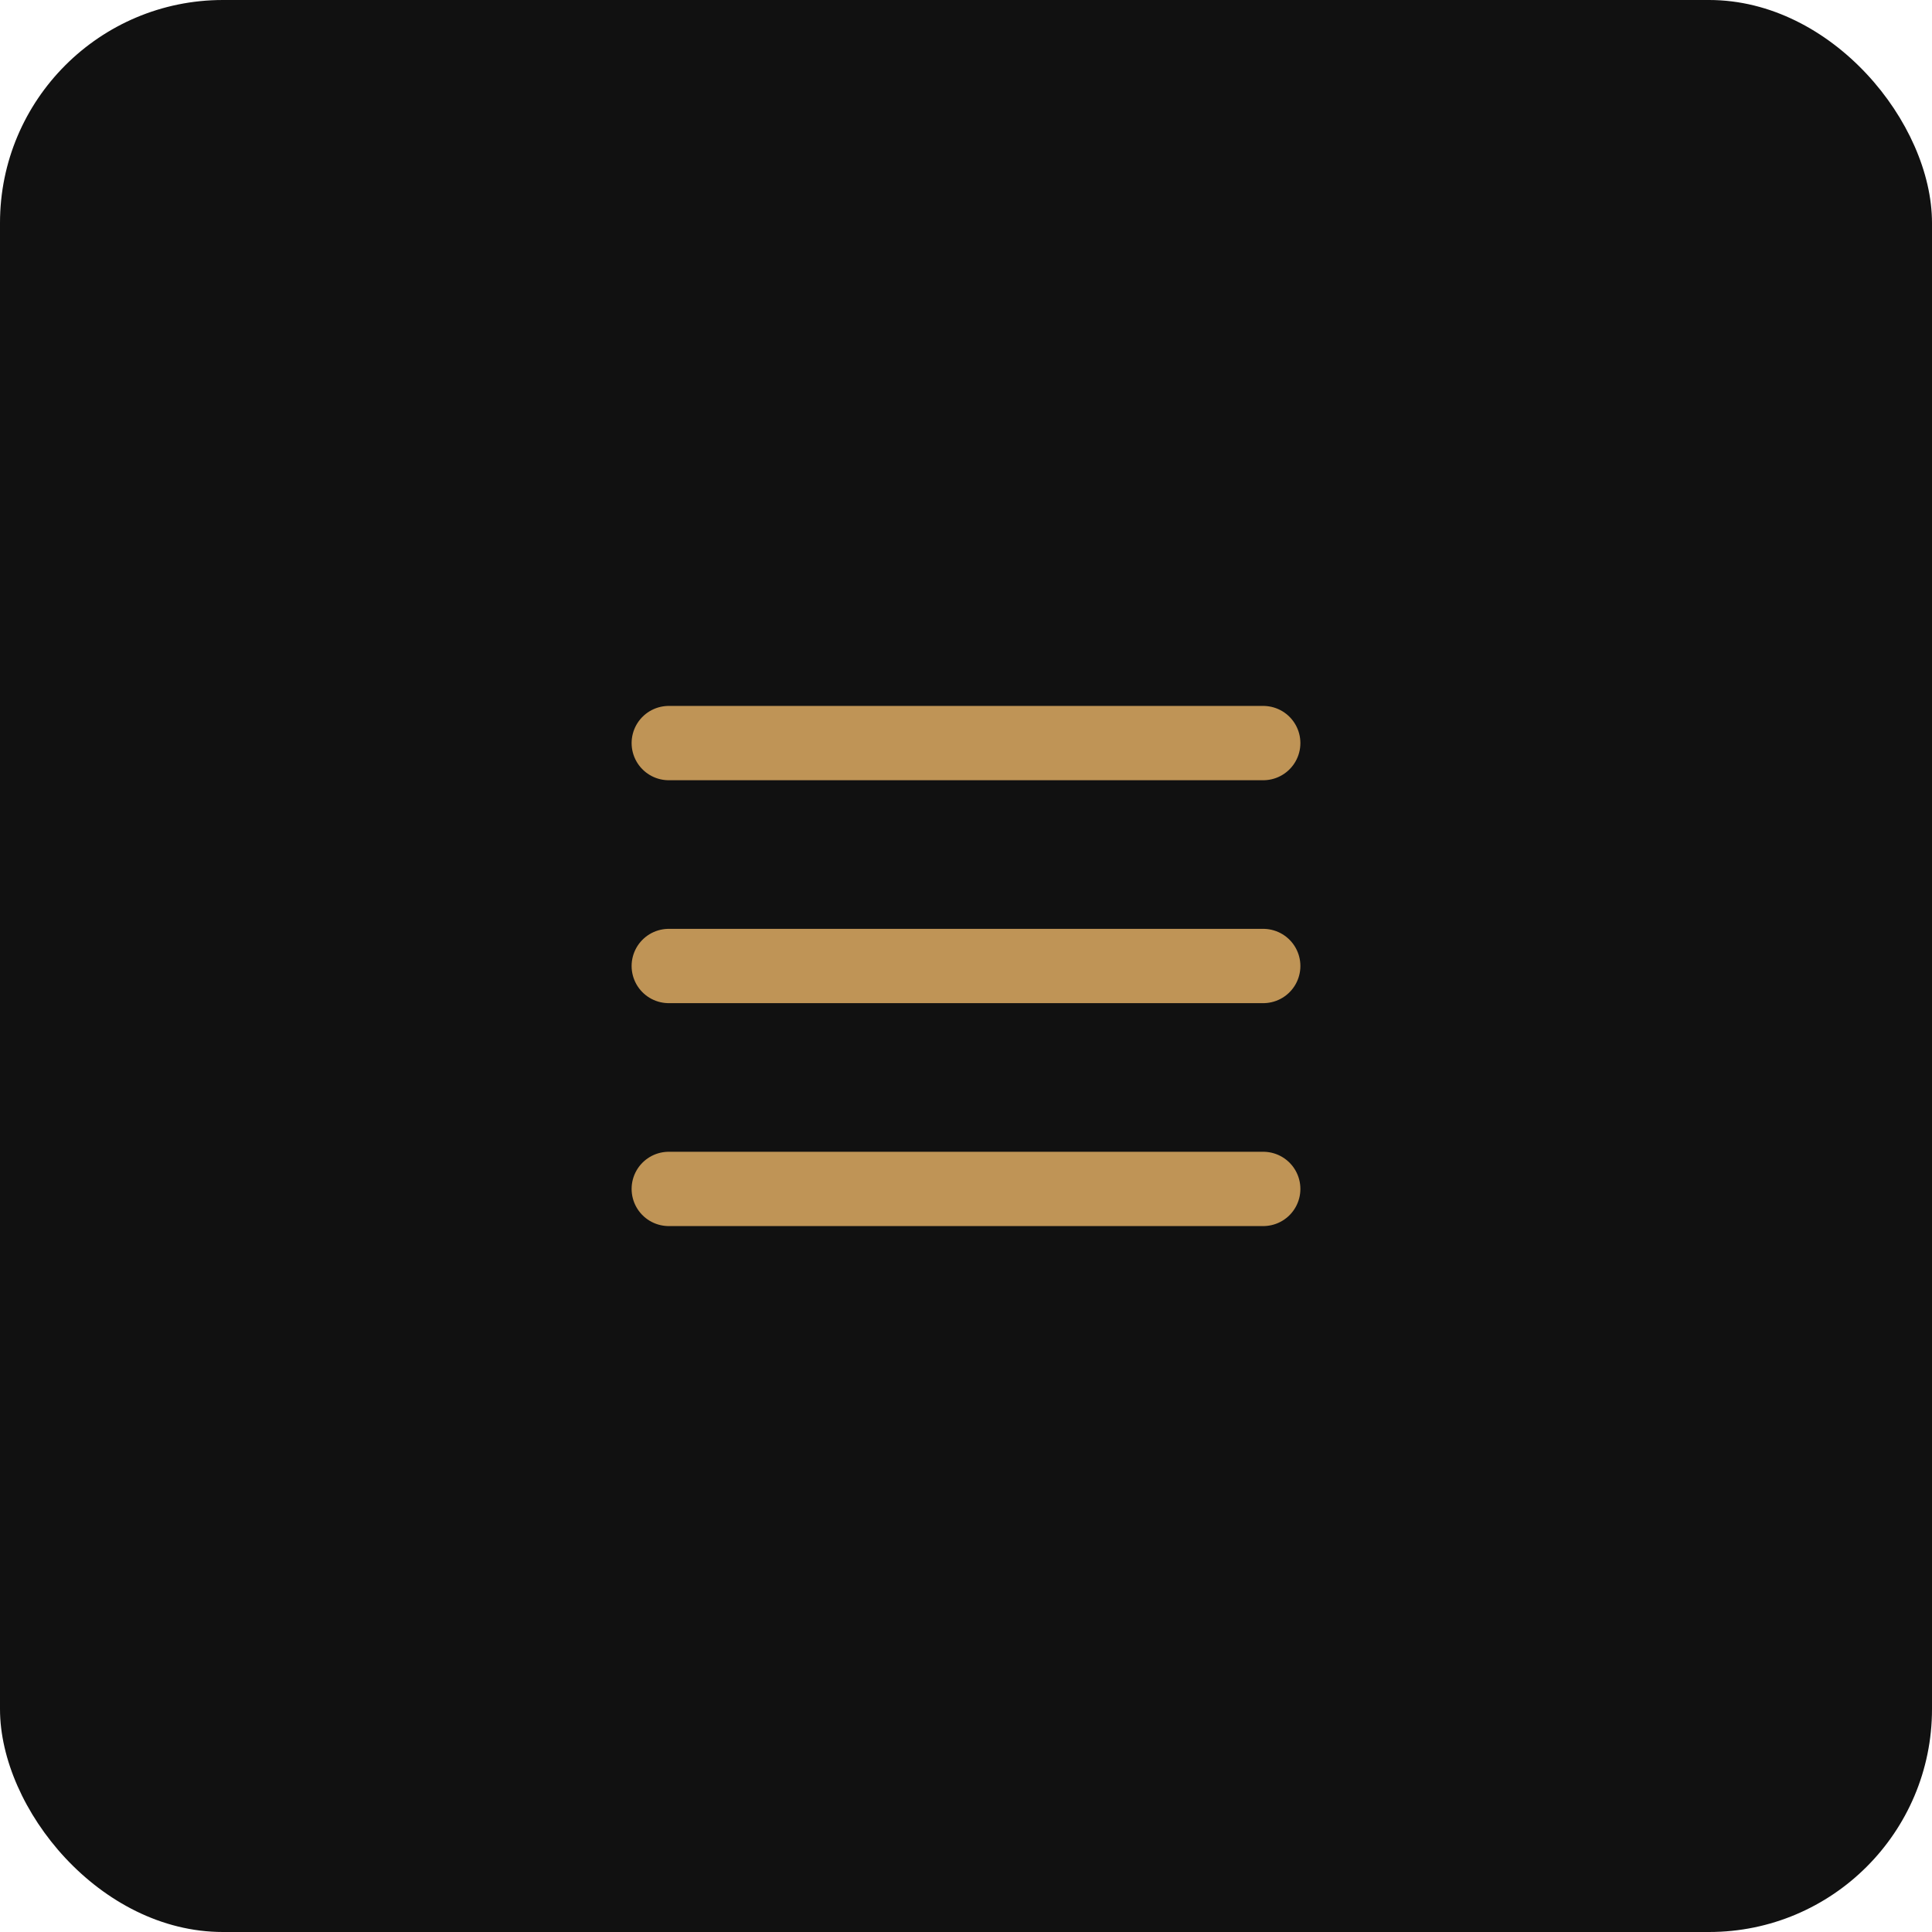 <svg width="52" height="52" viewBox="0 0 52 52" fill="none" xmlns="http://www.w3.org/2000/svg">
<rect width="52" height="52" rx="6" fill="#111111"/>
<path d="M18 20H34" stroke="#BF9456" stroke-width="2" stroke-linecap="round" stroke-linejoin="round"/>
<path d="M18 26H34" stroke="#BF9456" stroke-width="2" stroke-linecap="round" stroke-linejoin="round"/>
<path d="M18 32H34" stroke="#BF9456" stroke-width="2" stroke-linecap="round" stroke-linejoin="round"/>
</svg>
